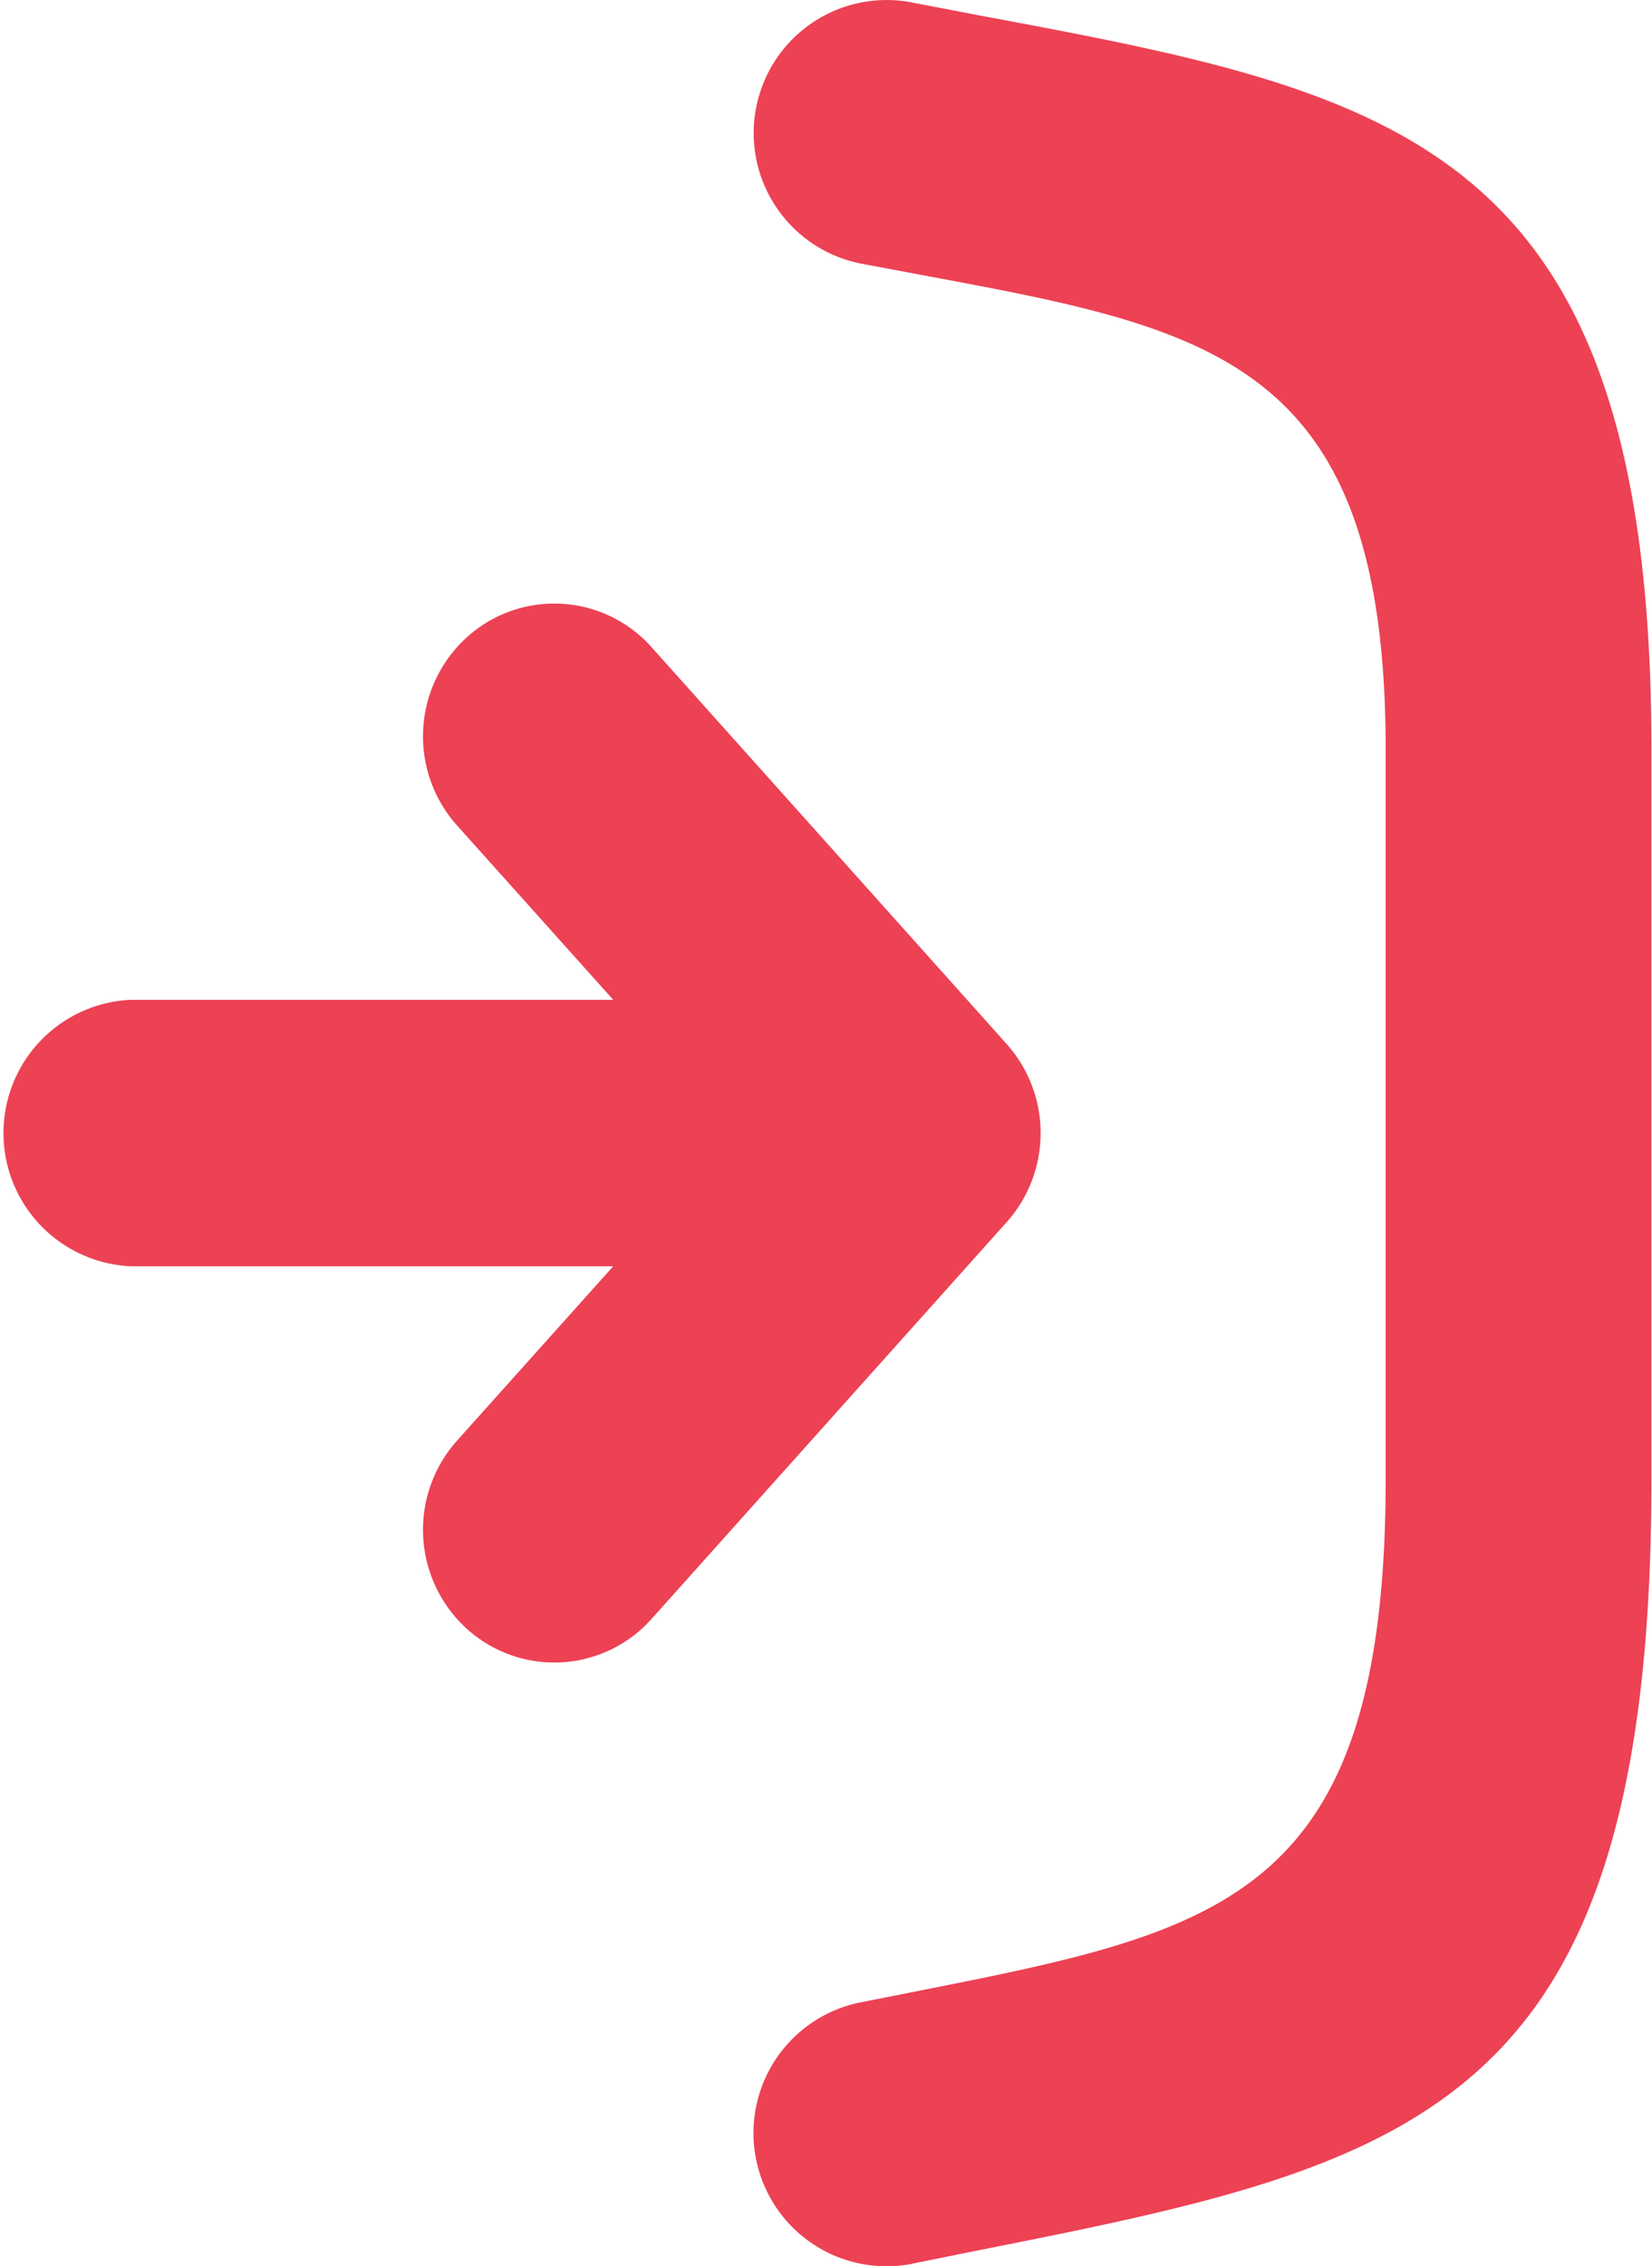 <?xml version="1.0" encoding="UTF-8"?>
<svg xmlns="http://www.w3.org/2000/svg" xmlns:svg="http://www.w3.org/2000/svg" width="89.63" height="122.88" data-name="Layer 1">
  <title>log-in</title>
  <g class="layer">
    <title>Layer 1</title>
    <path d="m33.27,68.66l-26.12,0a7.23,7.23 0 0 1 0,-14.45l26.12,0l-8.48,-9.46a7.25,7.25 0 0 1 0.5,-10.16a7.07,7.07 0 0 1 10.06,0.5l19.27,21.52a7.25,7.25 0 0 1 -0.06,9.72l-19.21,21.45a7.07,7.07 0 0 1 -10.06,0.5a7.25,7.25 0 0 1 -0.5,-10.16l8.48,-9.46zm16.25,54.08a7.22,7.22 0 1 1 -2.83,-14.17l3.39,-0.67c16.33,-3.24 25.1,-5.09 25.1,-27.69l0,-39.58c0,-21 -9.34,-22.76 -24.8,-25.65l-3.63,-0.68a7.21,7.21 0 1 1 2.71,-14.17l3.54,0.68c22.82,4.26 36.6,6.84 36.6,39.82l0,39.58c0,34.43 -12.84,37.11 -36.74,41.85l-3.37,0.68l0.03,0z" fill="#ed4154" id="svg_1"></path>
  </g>
</svg>
